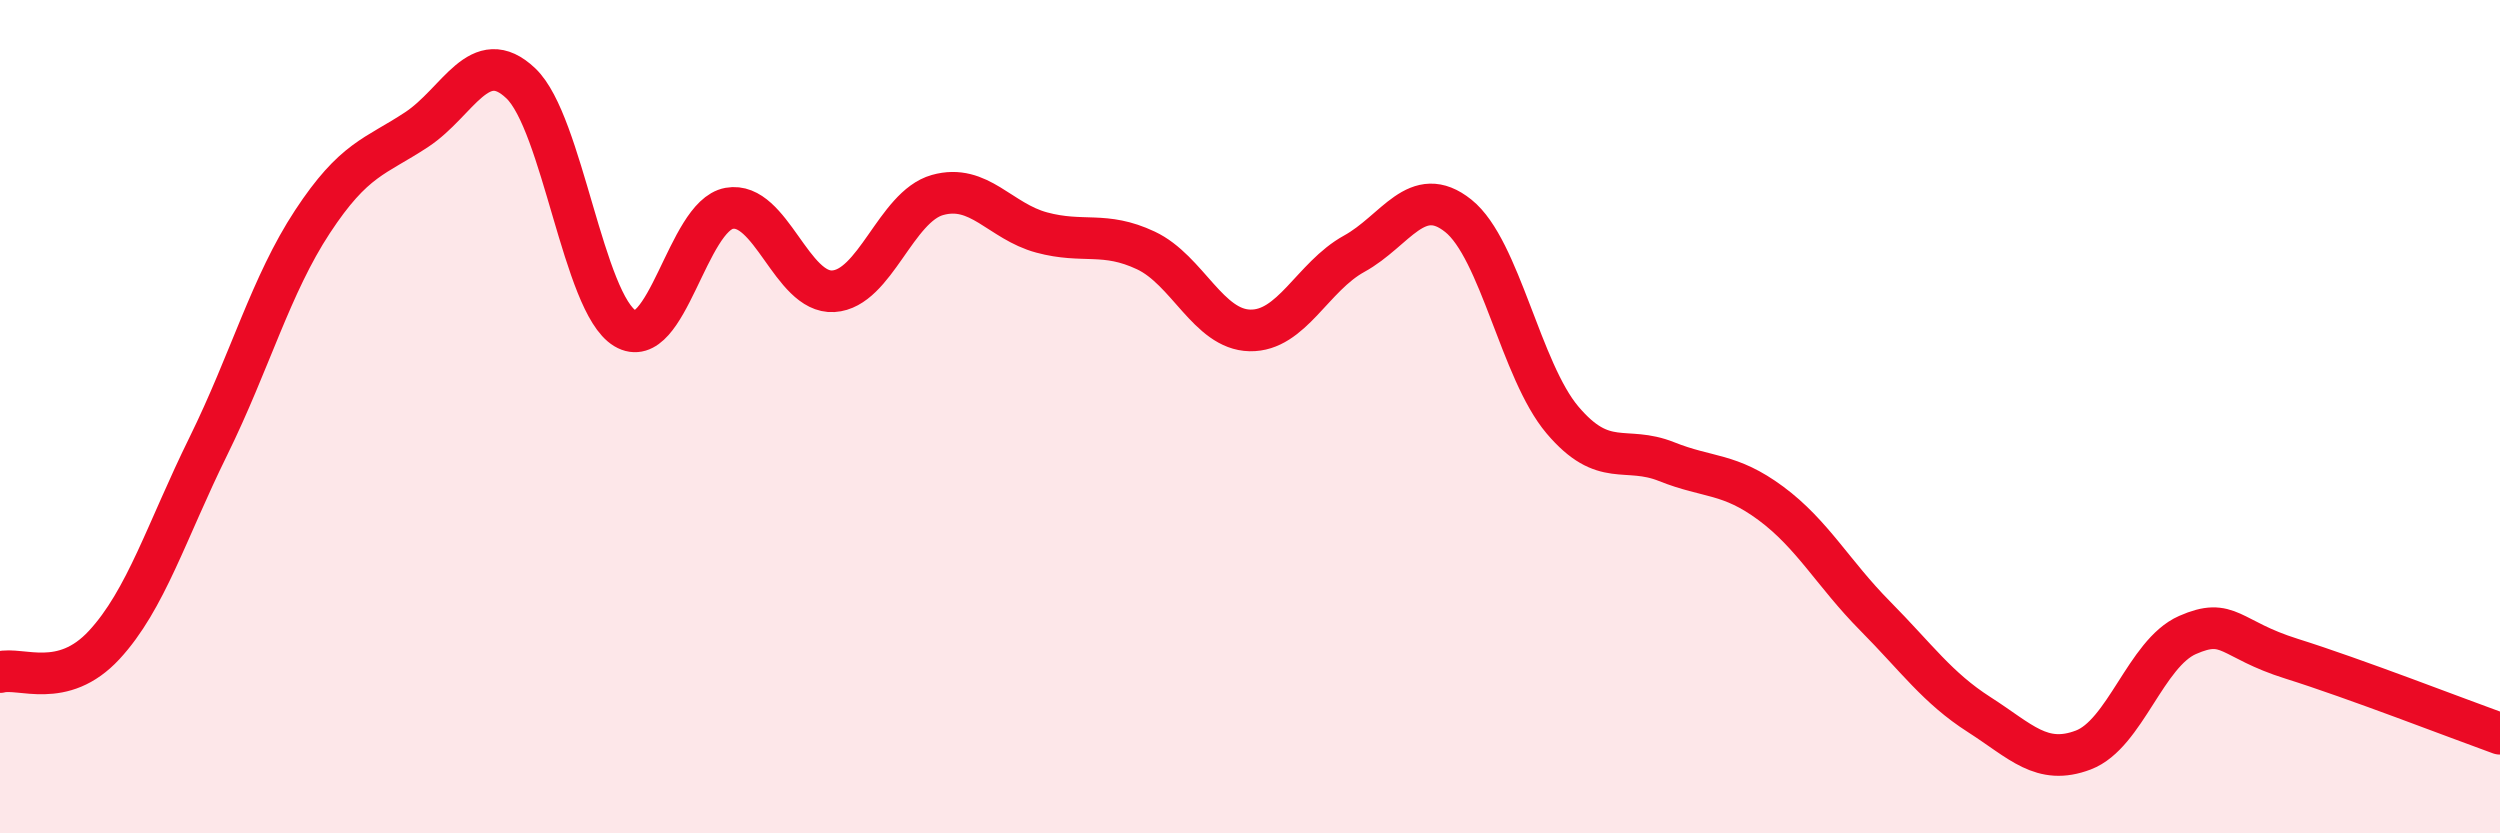 
    <svg width="60" height="20" viewBox="0 0 60 20" xmlns="http://www.w3.org/2000/svg">
      <path
        d="M 0,16.13 C 0.5,16 1.5,16.56 2.5,15.48 C 3.5,14.4 4,12.74 5,10.71 C 6,8.68 6.5,6.84 7.5,5.32 C 8.5,3.8 9,3.77 10,3.11 C 11,2.45 11.5,1.05 12.5,2 C 13.5,2.95 14,7.28 15,7.88 C 16,8.48 16.5,5.18 17.5,5 C 18.5,4.82 19,7.05 20,6.99 C 21,6.93 21.5,4.96 22.5,4.68 C 23.5,4.4 24,5.31 25,5.58 C 26,5.85 26.5,5.54 27.5,6.01 C 28.5,6.48 29,7.91 30,7.93 C 31,7.95 31.5,6.64 32.5,6.09 C 33.5,5.54 34,4.38 35,5.18 C 36,5.98 36.5,8.9 37.5,10.08 C 38.5,11.26 39,10.68 40,11.08 C 41,11.48 41.5,11.34 42.5,12.08 C 43.5,12.82 44,13.77 45,14.78 C 46,15.79 46.5,16.51 47.5,17.15 C 48.5,17.79 49,18.38 50,18 C 51,17.62 51.5,15.68 52.5,15.24 C 53.5,14.8 53.5,15.34 55,15.81 C 56.5,16.28 59,17.25 60,17.61L60 20L0 20Z"
        fill="#EB0A25"
        opacity="0.1"
        stroke-linecap="round"
        stroke-linejoin="round"
      />
      <path
        d="M 0,16.13 C 0.5,16 1.5,16.56 2.5,15.48 C 3.5,14.4 4,12.74 5,10.71 C 6,8.68 6.5,6.84 7.5,5.32 C 8.5,3.8 9,3.77 10,3.11 C 11,2.45 11.5,1.05 12.5,2 C 13.5,2.95 14,7.28 15,7.88 C 16,8.48 16.5,5.18 17.5,5 C 18.5,4.82 19,7.05 20,6.99 C 21,6.93 21.5,4.96 22.5,4.68 C 23.5,4.4 24,5.31 25,5.58 C 26,5.85 26.5,5.54 27.5,6.01 C 28.5,6.48 29,7.91 30,7.93 C 31,7.95 31.5,6.64 32.5,6.09 C 33.5,5.54 34,4.38 35,5.18 C 36,5.98 36.5,8.9 37.5,10.08 C 38.5,11.26 39,10.68 40,11.08 C 41,11.48 41.5,11.34 42.5,12.08 C 43.5,12.82 44,13.77 45,14.78 C 46,15.79 46.5,16.51 47.5,17.15 C 48.5,17.79 49,18.38 50,18 C 51,17.62 51.5,15.68 52.5,15.24 C 53.5,14.8 53.5,15.34 55,15.81 C 56.5,16.28 59,17.25 60,17.61"
        stroke="#EB0A25"
        stroke-width="1"
        fill="none"
        stroke-linecap="round"
        stroke-linejoin="round"
      />
    </svg>
  